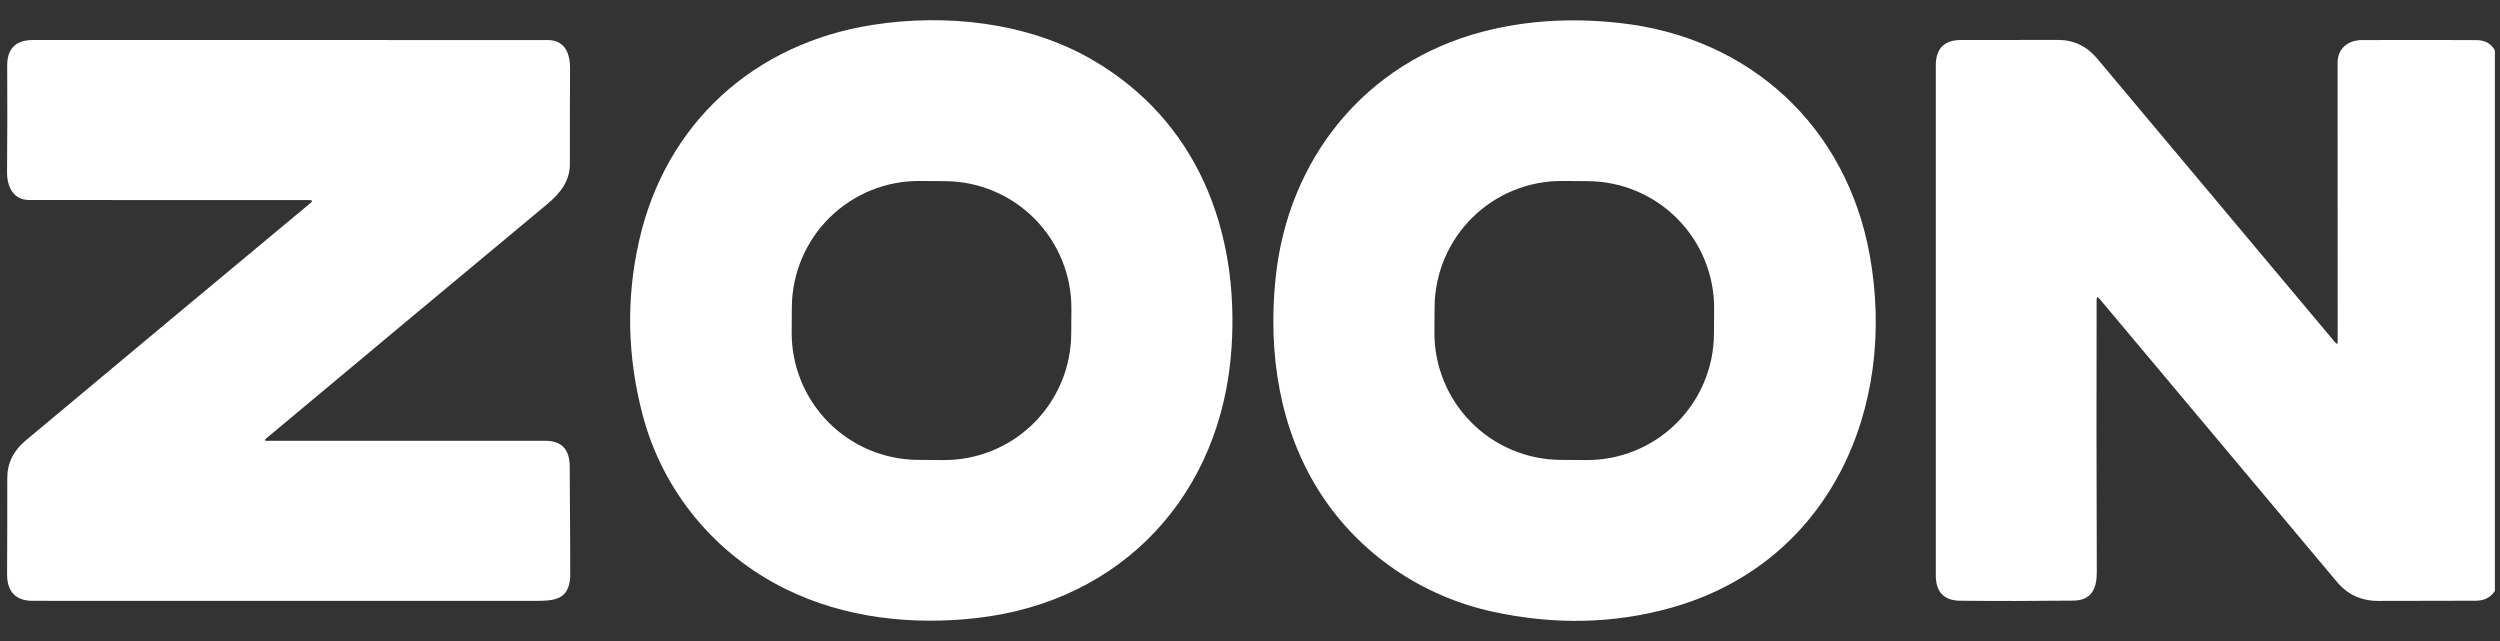 <svg width="234" height="60" viewBox="0 0 234 60" fill="none" xmlns="http://www.w3.org/2000/svg">
<rect x="0" y="0" width="234" height="60" fill="#333333" stroke="none"/>
<g clip-path="url(#clip0_12921_5045)">
<g clip-path="url(#clip1_12921_5045)">
<path d="M115.272 32.567C114.369 46.241 105.096 56.288 91.443 57.846C85.337 58.544 79.04 57.839 73.559 55.145C66.945 51.897 62.05 46.009 60.161 38.87C58.706 33.368 58.596 27.909 59.83 22.493C62.332 11.506 70.61 4.067 81.662 2.332C88.518 1.255 96.178 2.08 102.226 5.588C112.037 11.274 116.005 21.501 115.272 32.567ZM100.283 28.925C100.305 25.773 99.074 22.741 96.86 20.496C94.647 18.251 91.632 16.977 88.479 16.955L86.086 16.939C82.933 16.917 79.901 18.148 77.656 20.362C75.411 22.575 74.138 25.59 74.116 28.743L74.1 31.075C74.078 34.227 75.309 37.26 77.523 39.504C79.736 41.749 82.751 43.023 85.904 43.045L88.297 43.062C91.45 43.084 94.482 41.852 96.727 39.639C98.972 37.425 100.245 34.41 100.267 31.257L100.283 28.925Z" fill="white"/>
<path d="M151.631 2.155C163.794 3.501 172.811 11.823 175 23.843C177.618 38.227 171.223 52.759 156.369 56.901C151.058 58.383 145.535 58.507 139.801 57.273C133.102 55.831 127.198 51.825 123.512 46.047C119.756 40.156 118.661 33.024 119.401 25.971C120.567 14.85 127.791 5.85 138.754 2.973C142.768 1.919 147.06 1.646 151.631 2.155ZM160.444 28.922C160.466 25.771 159.235 22.739 157.022 20.495C154.809 18.251 151.795 16.978 148.643 16.956L146.243 16.939C143.092 16.917 140.06 18.148 137.816 20.361C135.572 22.574 134.299 25.588 134.277 28.74L134.26 31.078C134.238 34.23 135.469 37.261 137.682 39.506C139.895 41.75 142.909 43.023 146.061 43.045L148.461 43.062C151.613 43.084 154.644 41.853 156.888 39.64C159.133 37.427 160.406 34.413 160.428 31.261L160.444 28.922Z" fill="white"/>
<path d="M24.981 41.259C33.52 41.268 42.207 41.268 51.043 41.259C52.552 41.256 53.313 42.047 53.324 43.631C53.37 50.218 53.385 53.654 53.372 53.94C53.266 56.112 51.977 56.245 50.079 56.242C34.408 56.237 18.738 56.236 3.067 56.238C1.397 56.238 0.657 55.29 0.664 53.746C0.68 50.41 0.685 47.412 0.681 44.753C0.676 43.367 1.25 42.193 2.402 41.231C11.293 33.8 20.179 26.392 29.058 19.007C29.281 18.821 29.247 18.728 28.956 18.728C20.224 18.728 11.483 18.726 2.733 18.721C1.26 18.721 0.647 17.484 0.66 16.11C0.69 12.58 0.694 9.264 0.674 6.162C0.663 4.551 1.468 3.745 3.091 3.745C19.775 3.74 35.832 3.742 51.261 3.748C52.874 3.748 53.368 5.003 53.358 6.438C53.34 9.42 53.334 12.386 53.341 15.336C53.344 16.938 52.462 18.073 51.2 19.123C42.602 26.273 33.838 33.581 24.906 41.047C24.735 41.188 24.76 41.259 24.981 41.259Z" fill="white"/>
<path d="M233.521 4.724V55.311C233.13 55.92 232.532 56.226 231.728 56.228C228.746 56.242 225.706 56.247 222.608 56.245C221.022 56.243 219.736 55.654 218.749 54.479C211.64 46.002 204.229 37.164 196.515 27.967C196.336 27.753 196.245 27.786 196.243 28.066C196.222 35.972 196.228 44.466 196.26 53.545C196.266 55.038 195.806 56.201 194.057 56.218C190.33 56.259 186.802 56.262 183.472 56.228C181.952 56.212 181.191 55.417 181.191 53.842C181.191 37.869 181.191 21.968 181.191 6.138C181.191 4.541 181.98 3.743 183.557 3.745C186.489 3.75 189.513 3.747 192.629 3.738C194.095 3.736 195.313 4.312 196.283 5.467C203.588 14.178 211.015 23.037 218.565 32.044C218.727 32.235 218.807 32.205 218.807 31.955C218.807 24.008 218.805 15.306 218.8 5.852C218.8 4.563 219.758 3.752 221.078 3.749C226.491 3.737 230.07 3.739 231.813 3.755C232.613 3.762 233.182 4.085 233.521 4.724Z" fill="white"/>
</g>
</g>
<defs>
<clipPath id="clip0_12921_5045">
<rect width="234" height="60" fill="white"/>
</clipPath>
<clipPath id="clip1_12921_5045">
<rect width="233.523" height="60" fill="white"/>
</clipPath>
</defs>
</svg>
